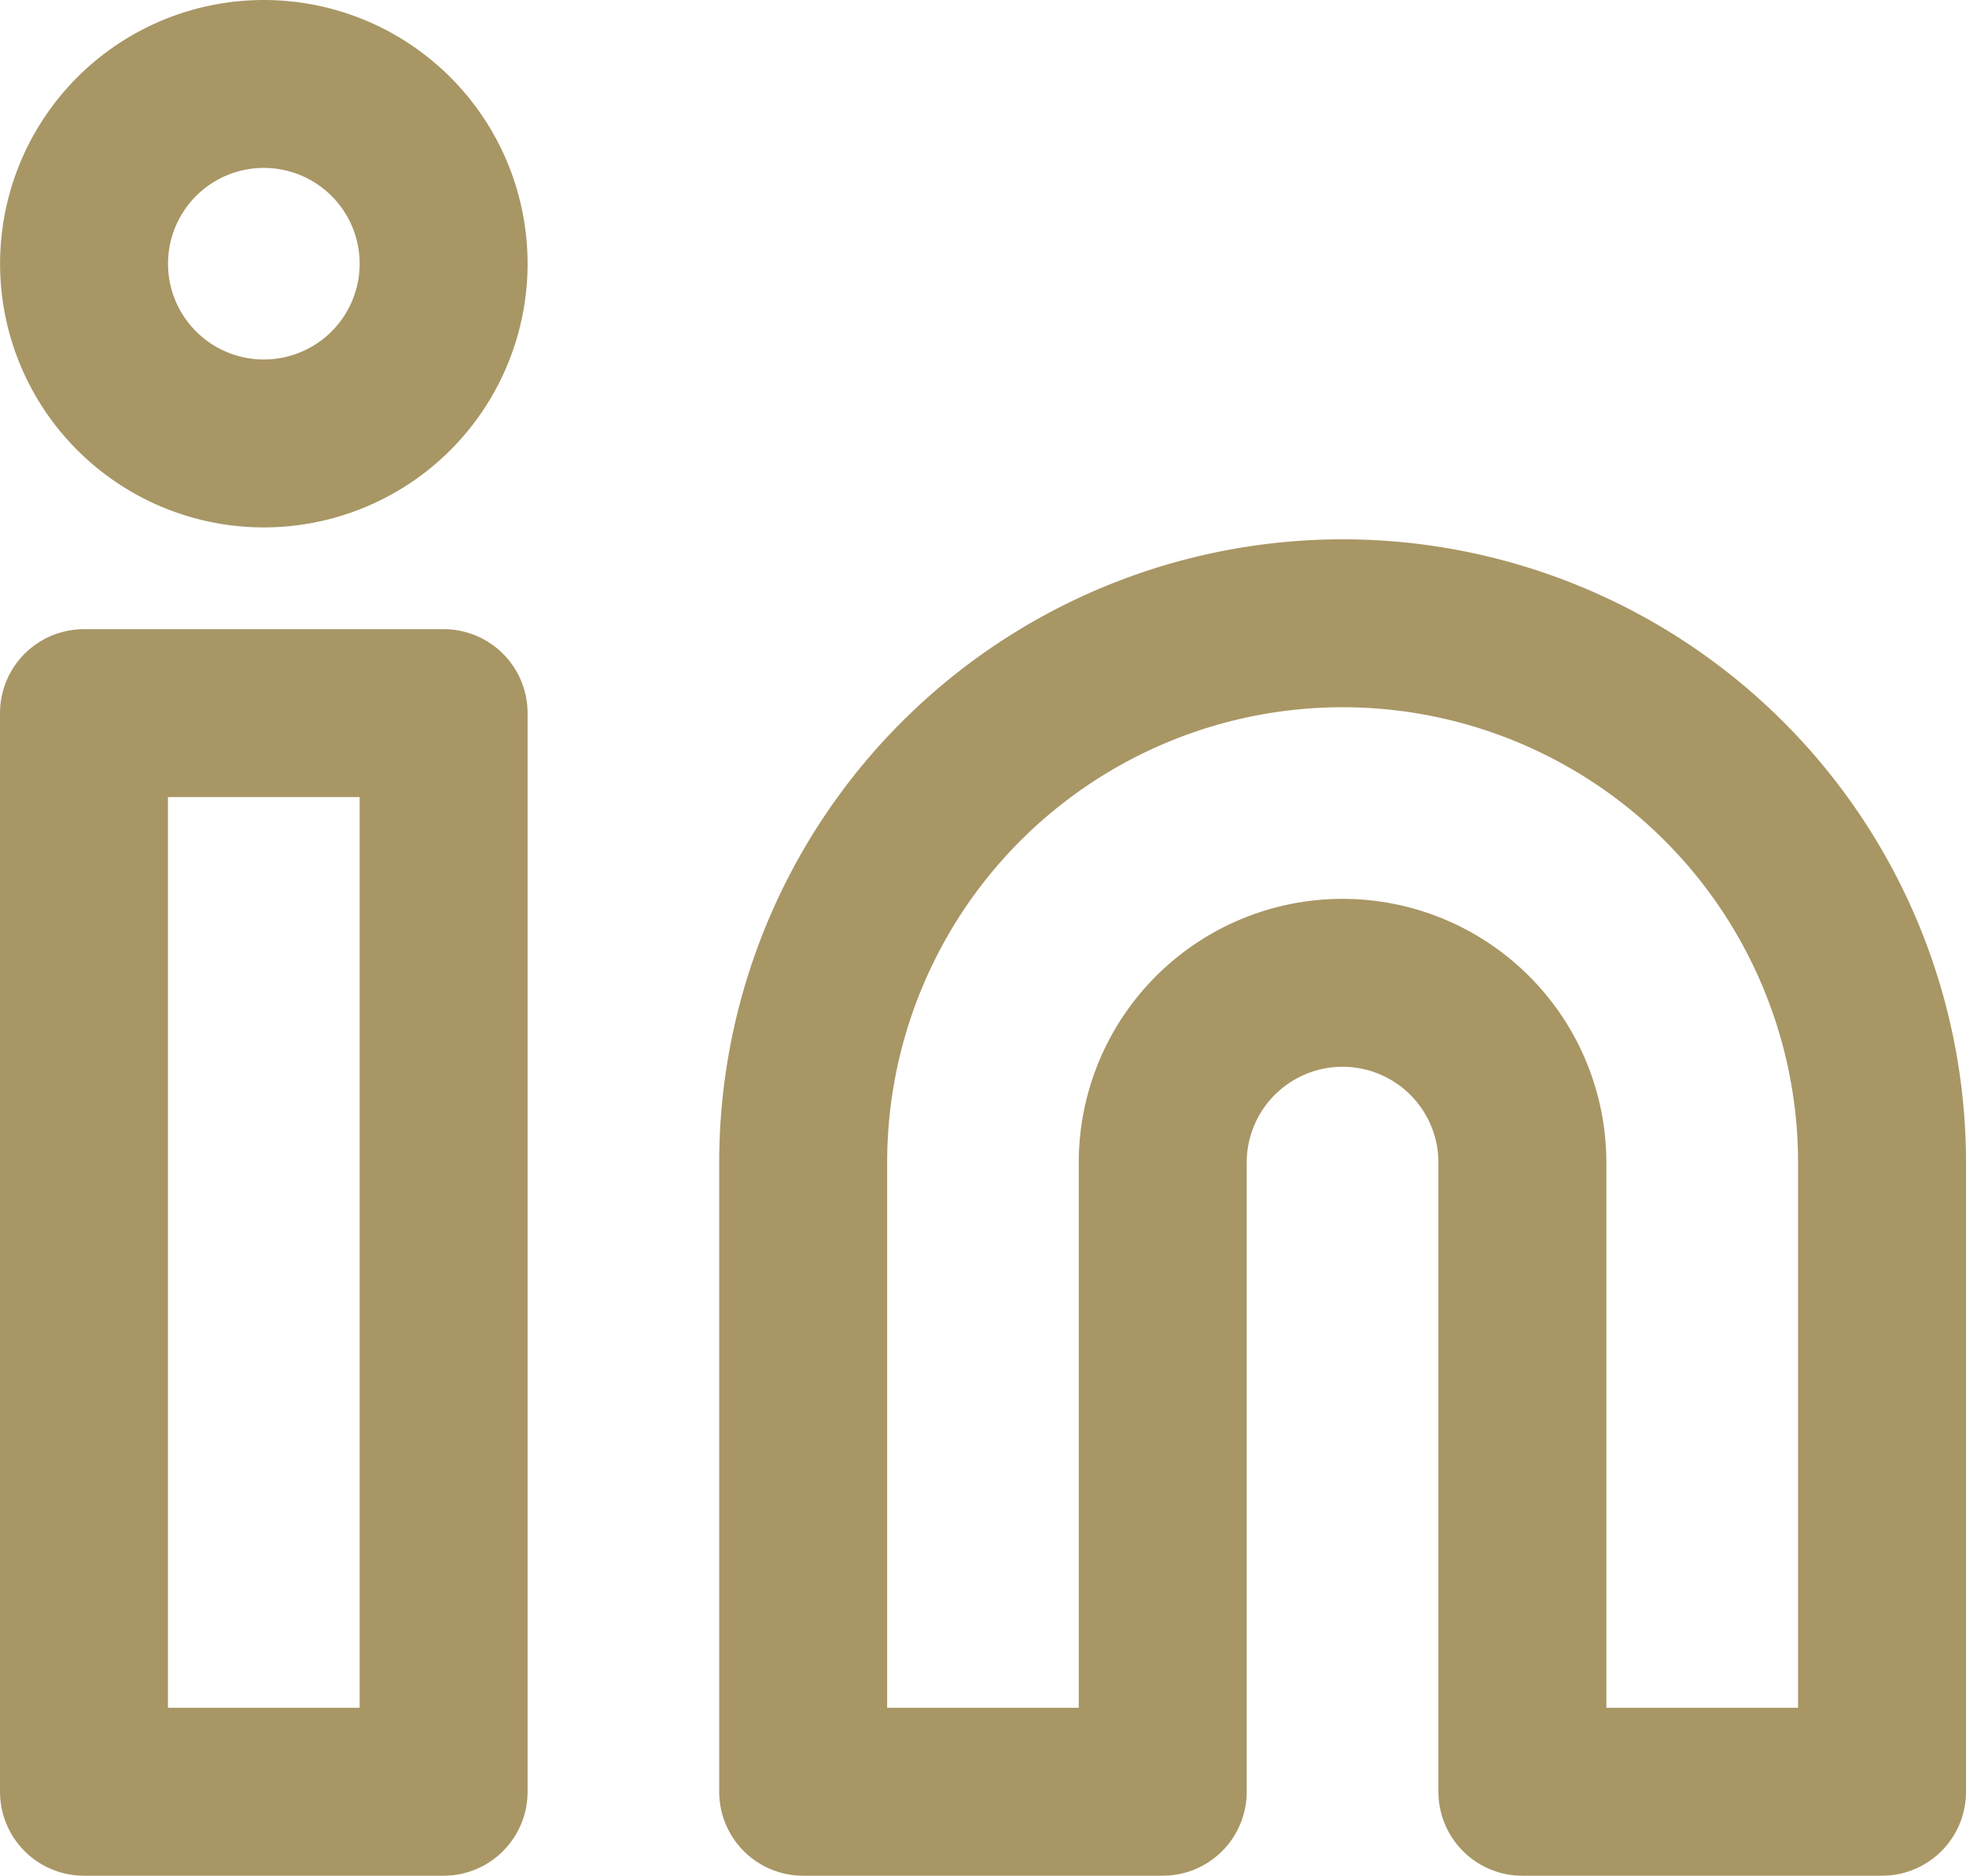 <svg xmlns="http://www.w3.org/2000/svg" width="23.413" height="22.342" viewBox="0 0 23.413 22.342">
  <g id="Icon_feather-linkedin" data-name="Icon feather-linkedin" transform="translate(1 1)">
    <path id="Tracé_41" data-name="Tracé 41" d="M21.424,12a6.424,6.424,0,0,1,6.424,6.424v7.494H23.565V18.424a2.141,2.141,0,0,0-4.283,0v7.494H15V18.424A6.424,6.424,0,0,1,21.424,12Z" transform="translate(-6.435 -5.576)" fill="none" stroke="#a89665" stroke-linecap="round" stroke-linejoin="round" stroke-width="2"/>
    <path id="Tracé_42" data-name="Tracé 42" d="M3,13.5H7.283V26.348H3Z" transform="translate(-3 -6.006)" fill="none" stroke="#a89665" stroke-linecap="round" stroke-linejoin="round" stroke-width="2"/>
    <path id="Tracé_43" data-name="Tracé 43" d="M7.283,5.141A2.141,2.141,0,1,1,5.141,3,2.141,2.141,0,0,1,7.283,5.141Z" transform="translate(-3 -3)" fill="none" stroke="#a89665" stroke-linecap="round" stroke-linejoin="round" stroke-width="2"/>
  </g>
</svg>

